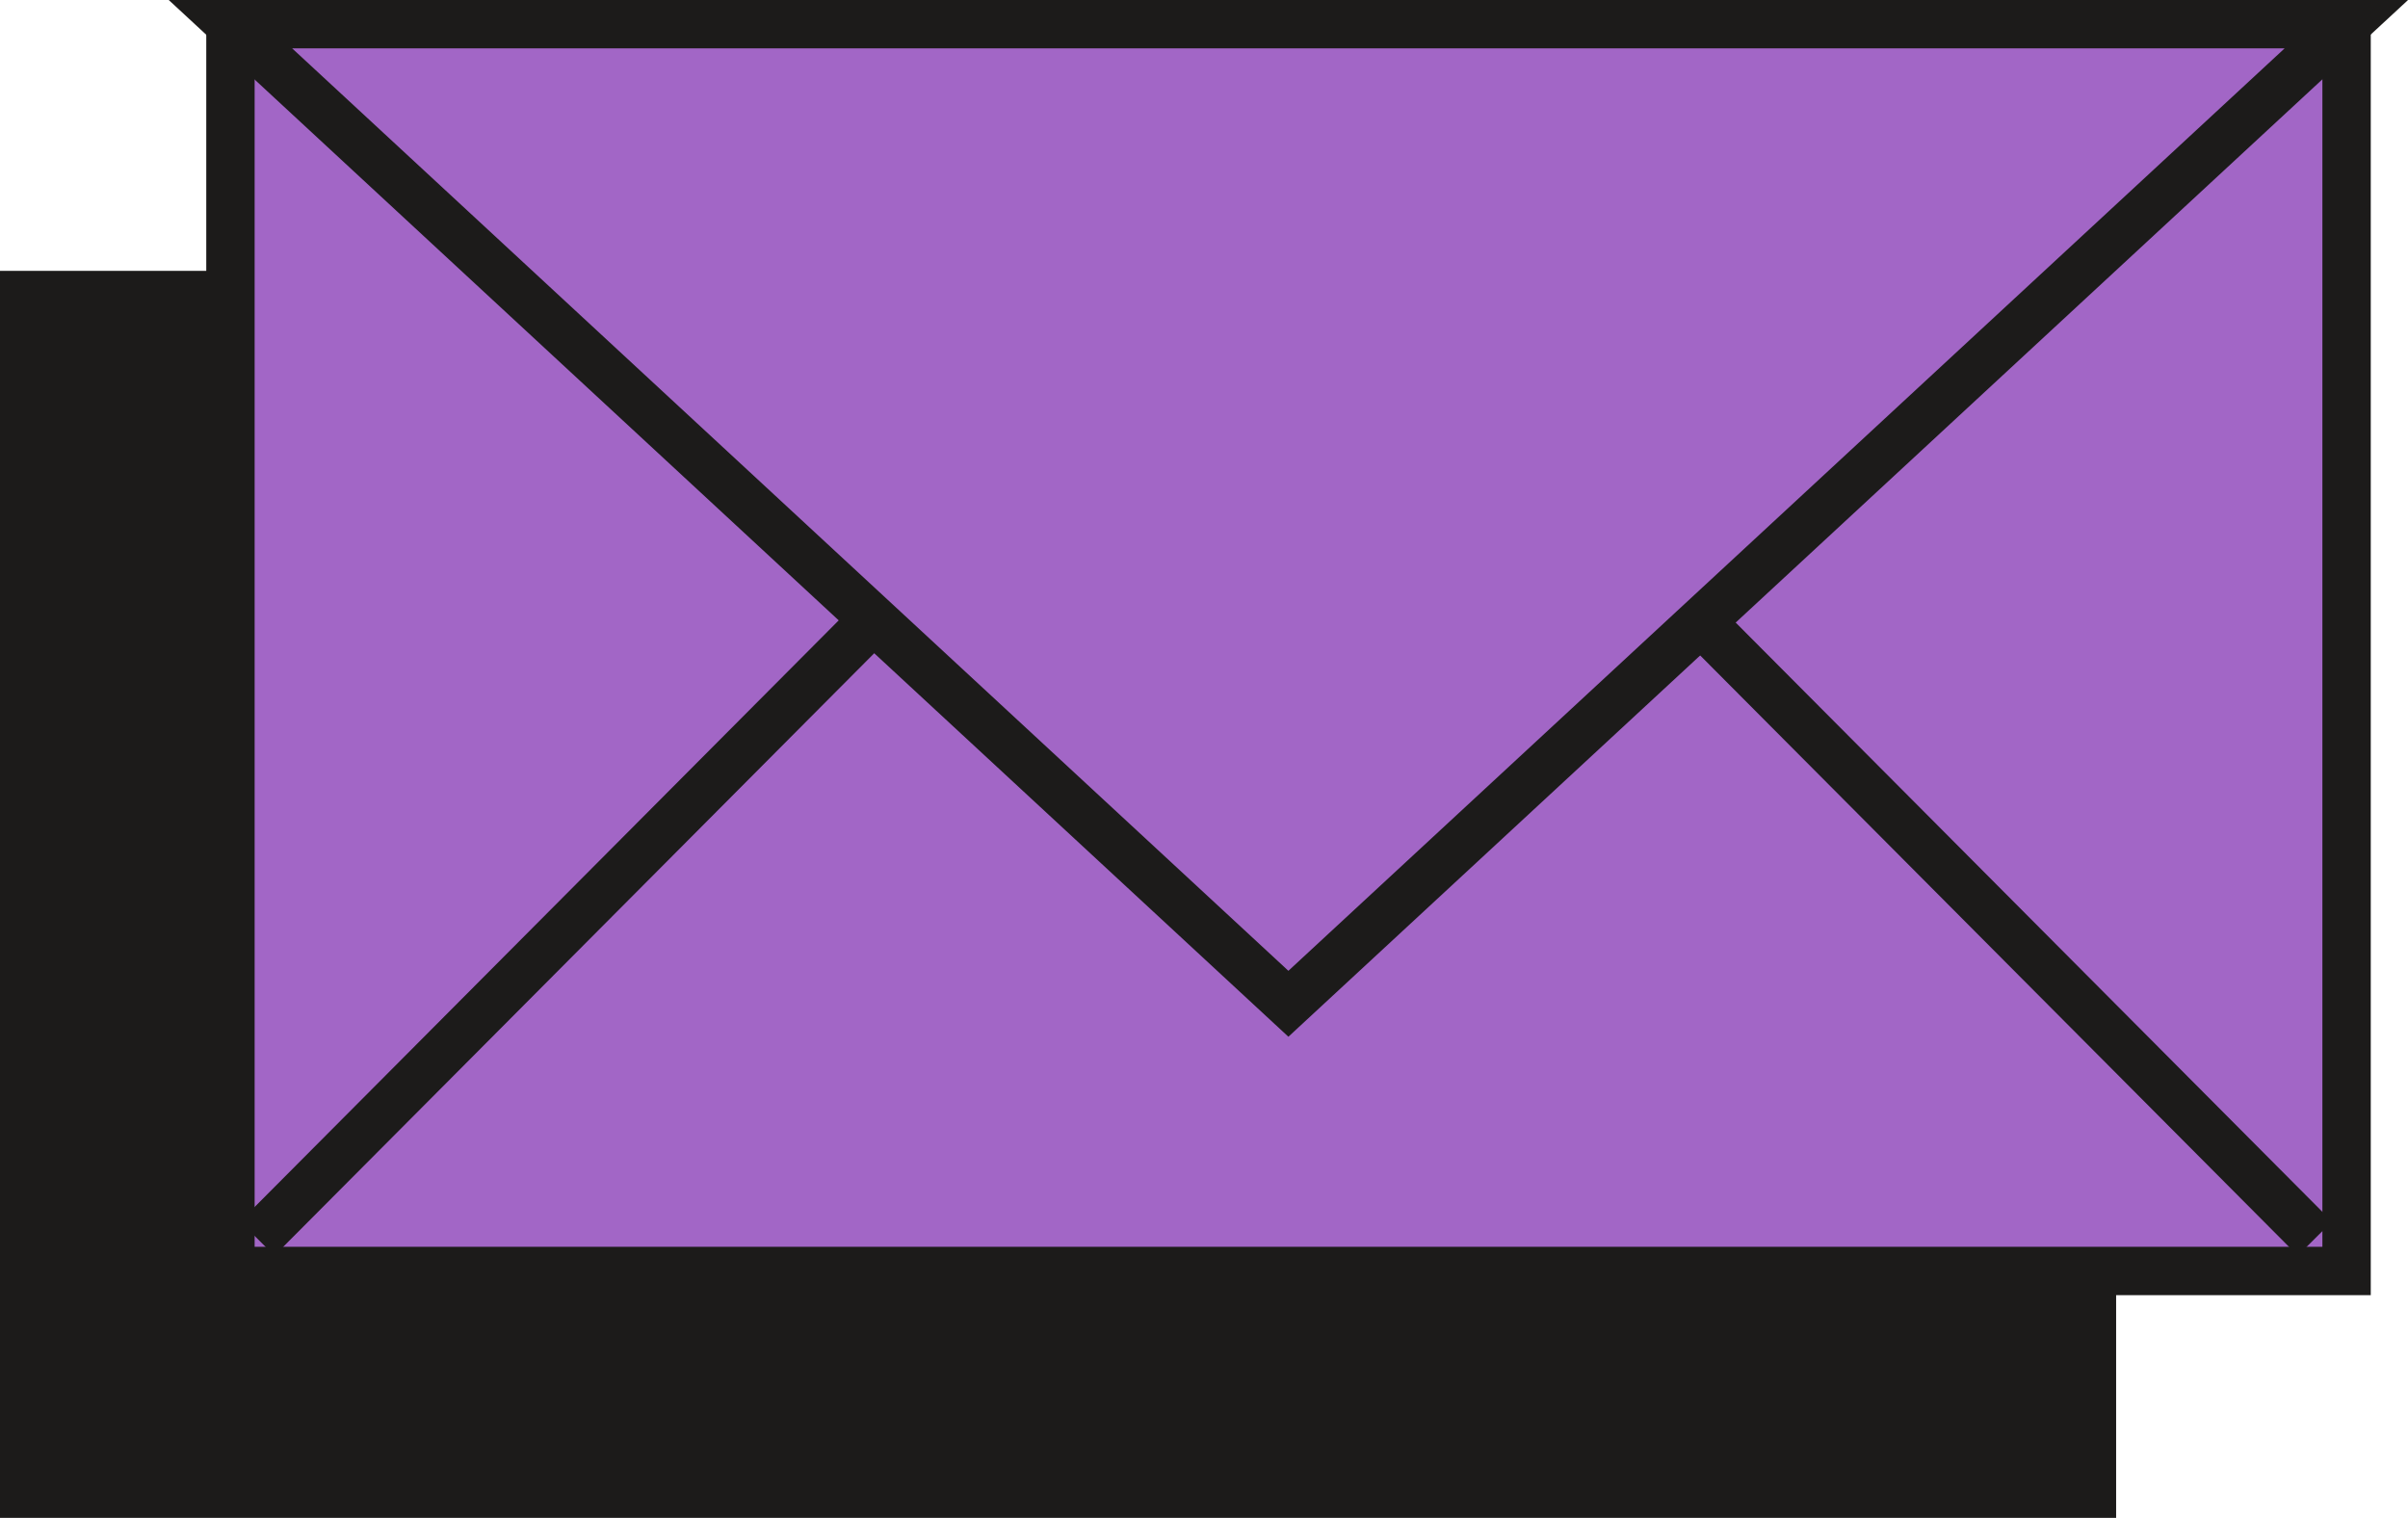 <svg xmlns="http://www.w3.org/2000/svg" viewBox="0 0 99.58 62.77"><defs><style>.cls-1{fill:#1c1b1a;}.cls-2{fill:#a266c6;stroke:#1c1b1a;stroke-miterlimit:10;stroke-width:2px;}</style></defs><g id="Layer_2" data-name="Layer 2"><g id="Layer_2-2" data-name="Layer 2"><rect class="cls-1" x="1" y="12.2" width="85.51" height="49.56"/><path class="cls-1" d="M85.51,13.2V60.77H2V13.2H85.51m2-2H0V62.77H87.51V11.2Z"/><rect class="cls-2" x="9.53" y="1" width="87.51" height="51.56"/><line class="cls-2" x1="95.73" y1="51.22" x2="61.26" y2="16.6"/><line class="cls-2" x1="10.64" y1="51.22" x2="45.11" y2="16.6"/><polygon class="cls-2" points="53.28 41.51 9.53 1 97.03 1 53.28 41.51"/></g></g></svg>